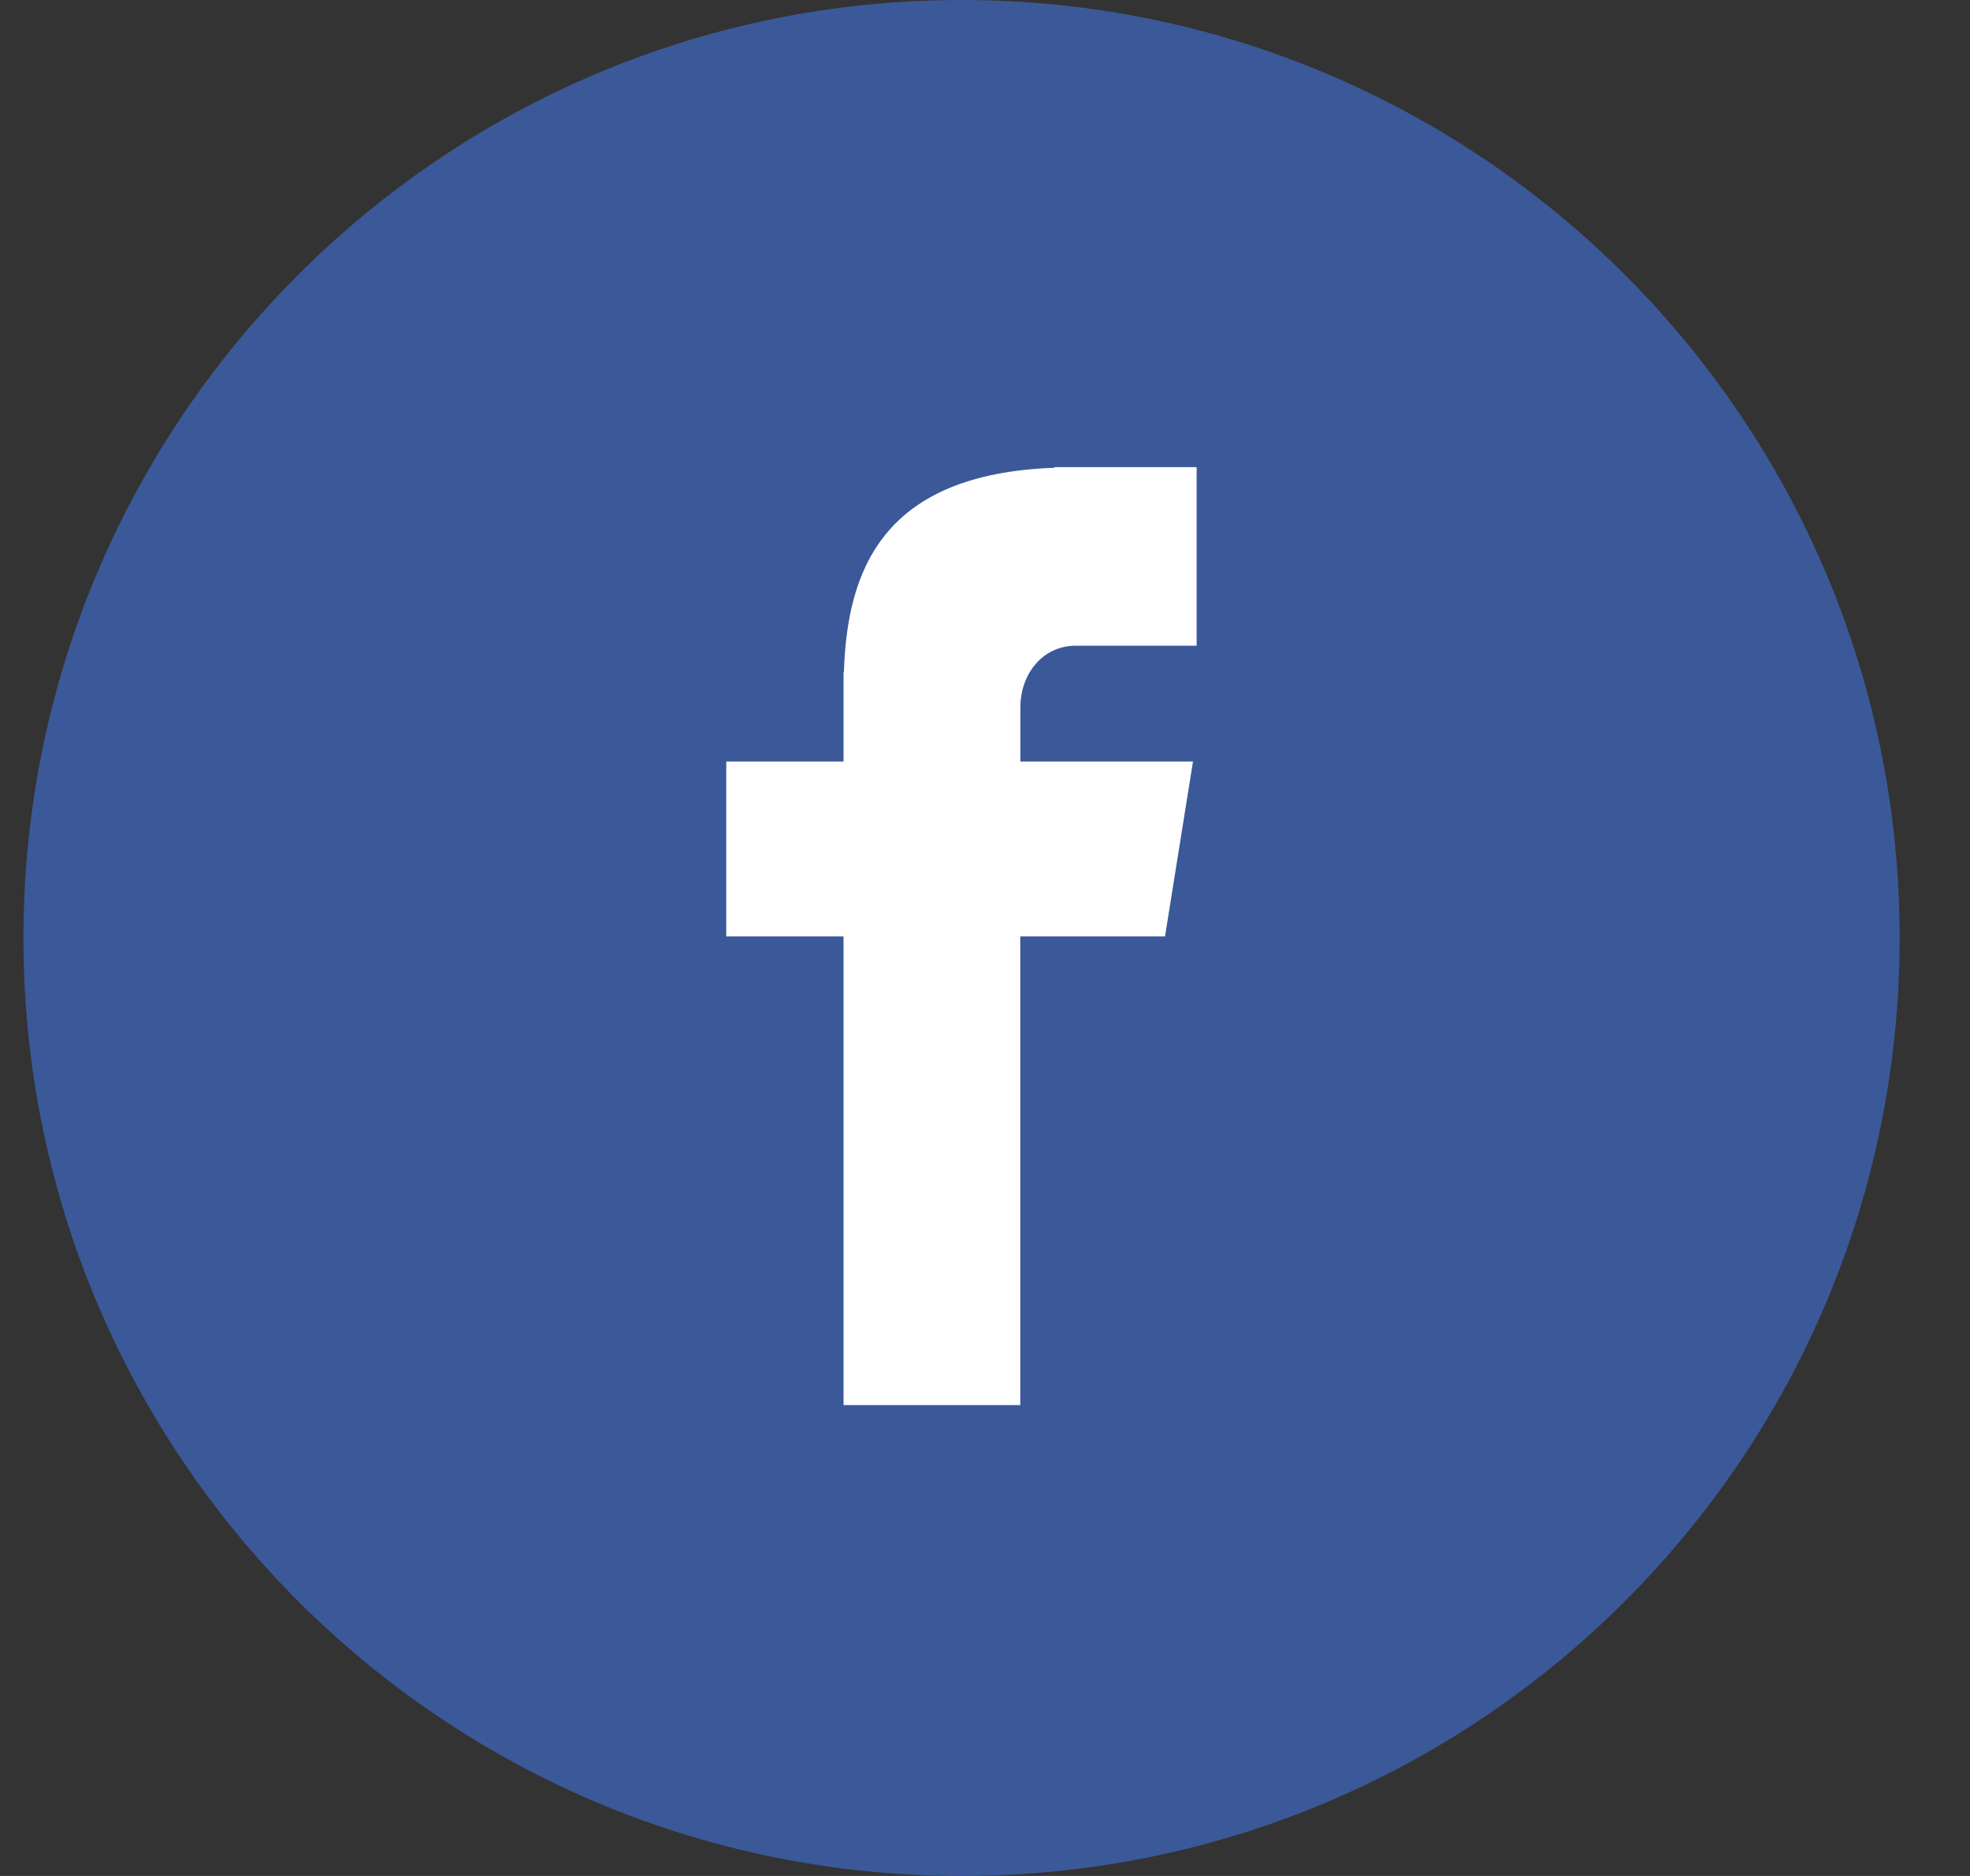 <svg width="21" height="20" viewBox="0 0 21 20" fill="none" xmlns="http://www.w3.org/2000/svg">
<rect x="0" y="0" width="21" height="20" fill="#333333" stroke="none"/>
<g clip-path="url(#clip0_15514_68094)">
<path d="M10.25 0C15.773 0 20.25 4.478 20.25 10C20.25 15.523 15.773 20 10.25 20C4.727 20 0.25 15.523 0.25 10C0.25 4.478 4.727 0 10.25 0Z" fill="#3B5998"/>
<path d="M11.467 6.884H12.756V4.98H11.241V4.987C9.405 5.052 9.029 6.084 8.996 7.168H8.992V8.119H7.742V9.983H8.992V14.98H10.876V9.983H12.419L12.717 8.119H10.877V7.544C10.877 7.178 11.12 6.884 11.467 6.884Z" fill="white"/>
</g>
<defs>
<clipPath id="clip0_15514_68094">
<rect width="20" height="20" fill="white" transform="translate(0.25)"/>
</clipPath>
</defs>
</svg>
